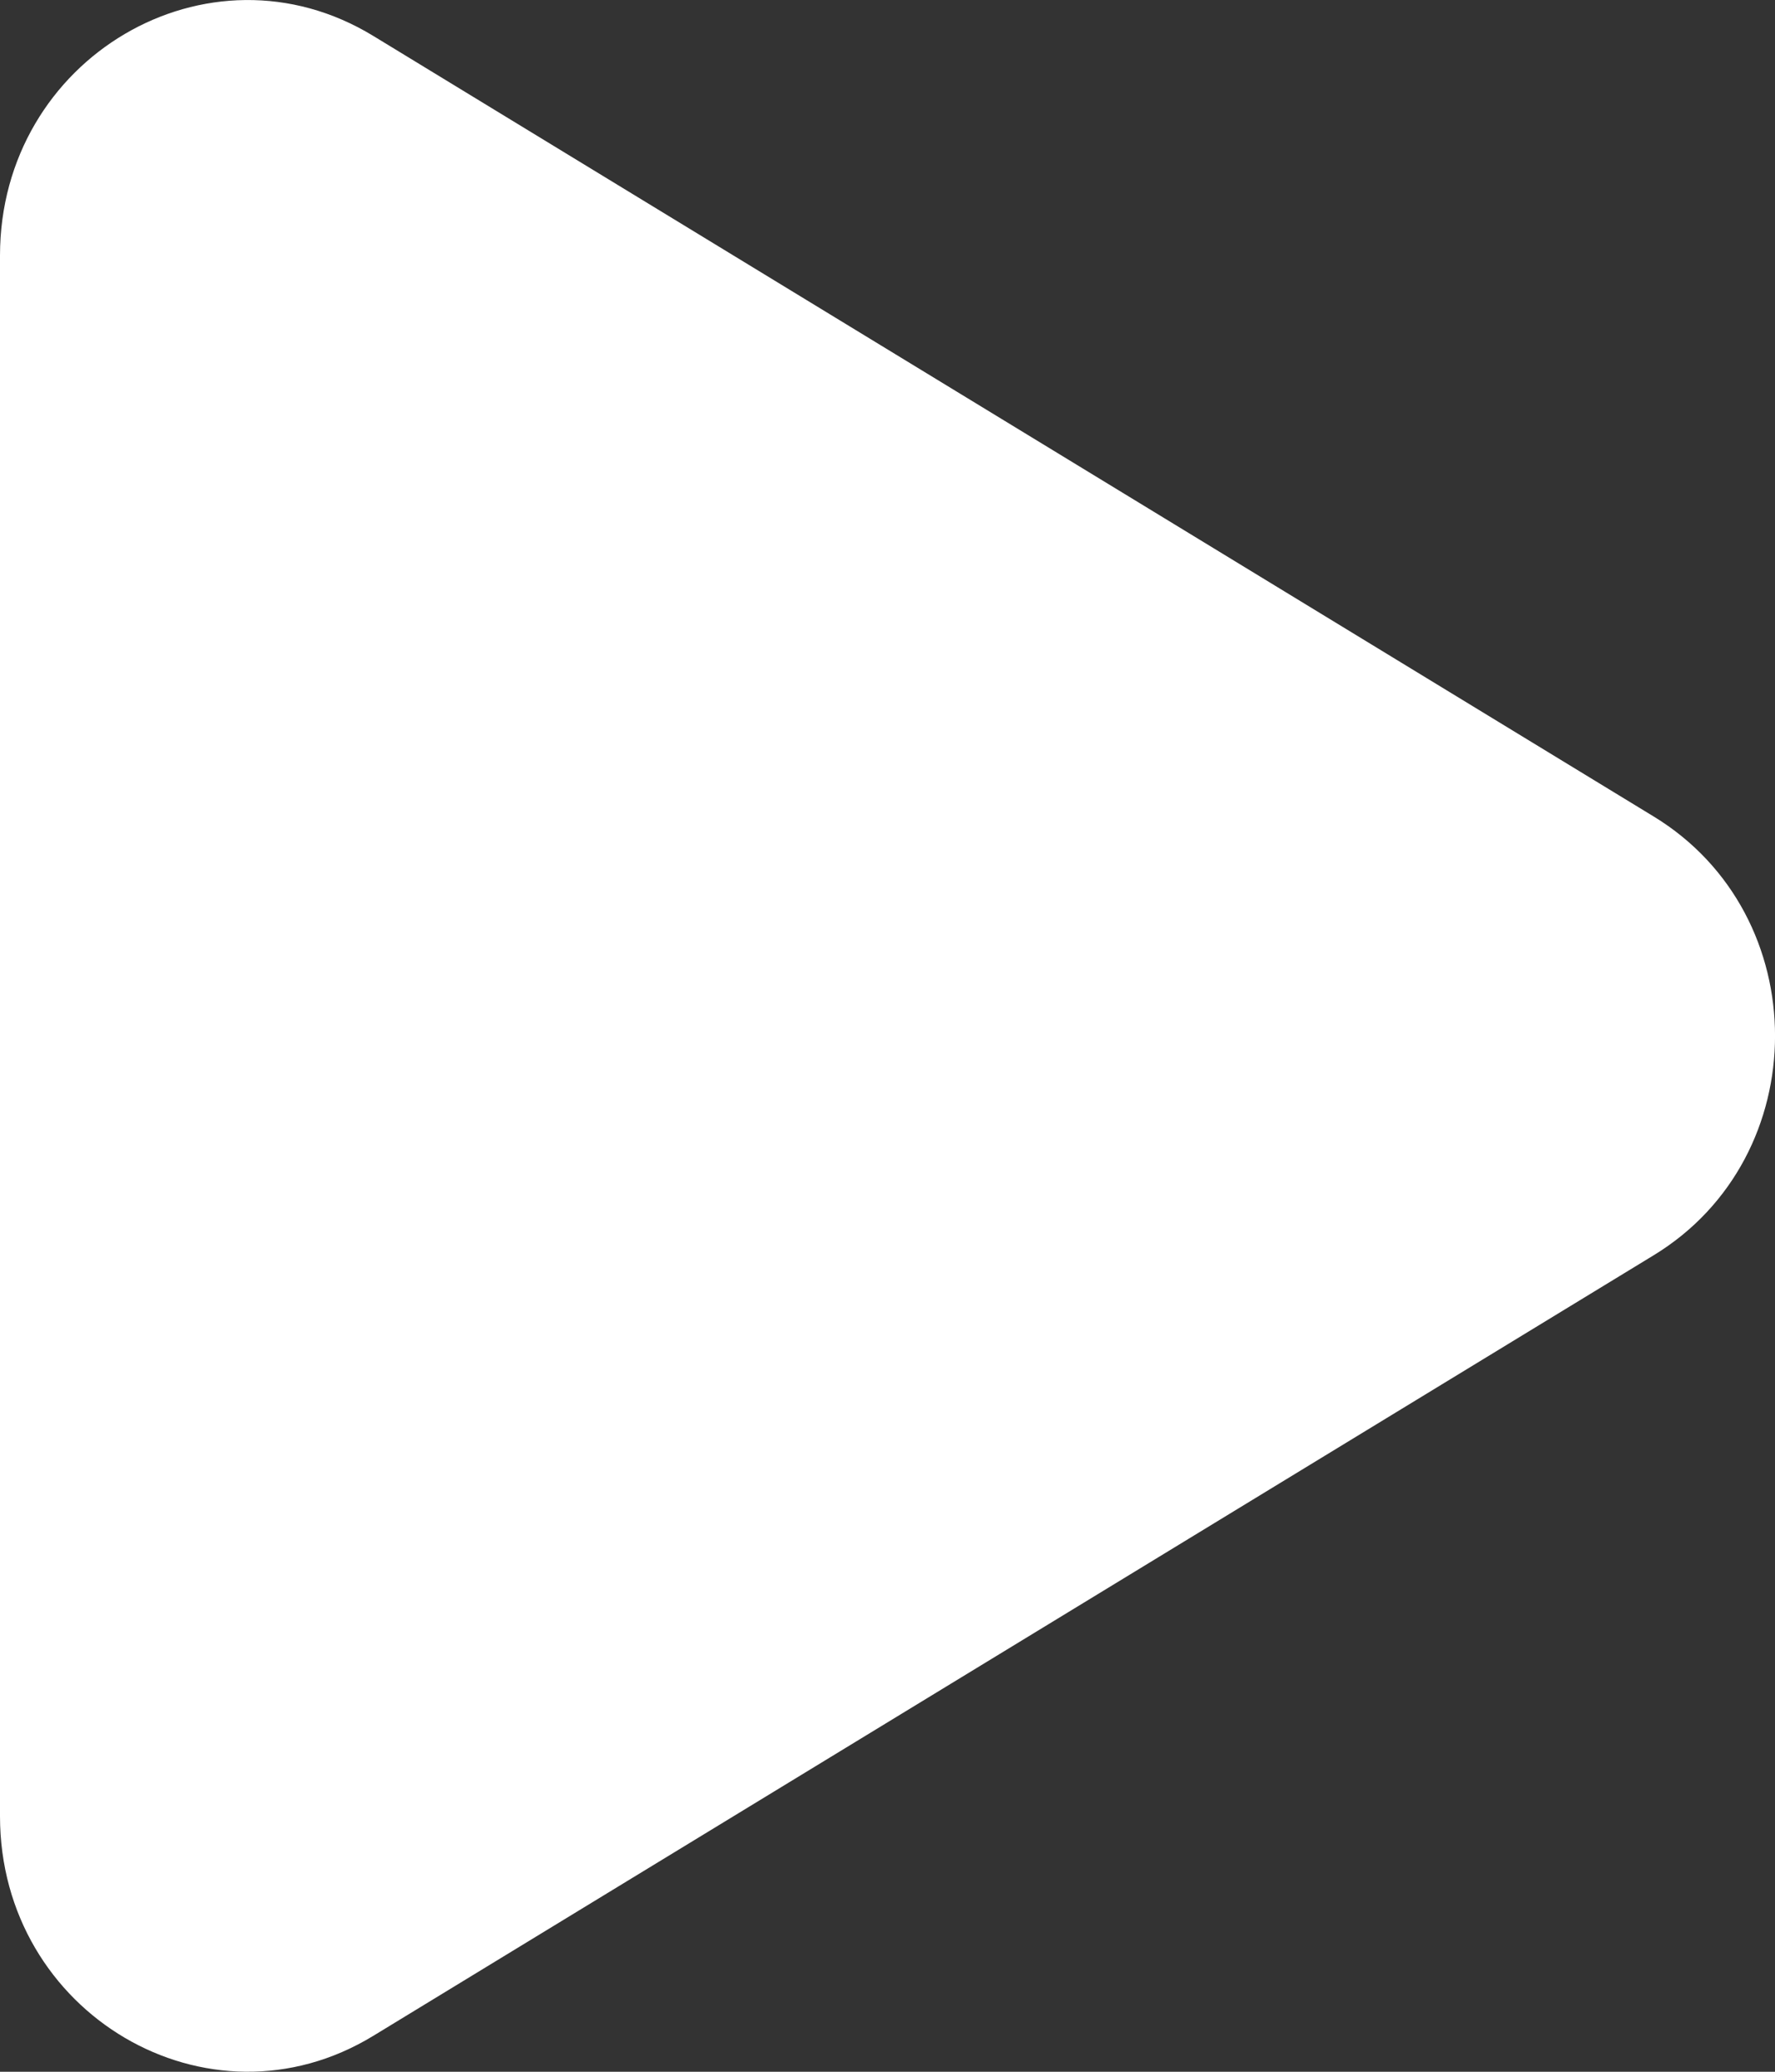 <svg width="12" height="14" viewBox="0 0 12 14" fill="none" xmlns="http://www.w3.org/2000/svg">
<rect x="0" y="0" width="12" height="14" fill="#333333" stroke="none"/>
<path fill-rule="evenodd" clip-rule="evenodd" d="M2.524 0.243L11.179 5.517C12.274 6.183 12.274 7.817 11.179 8.483L2.524 13.757C1.409 14.437 0 13.608 0 12.273V1.727C0 0.392 1.409 -0.437 2.524 0.243V0.243Z" fill="white"/>
</svg>
